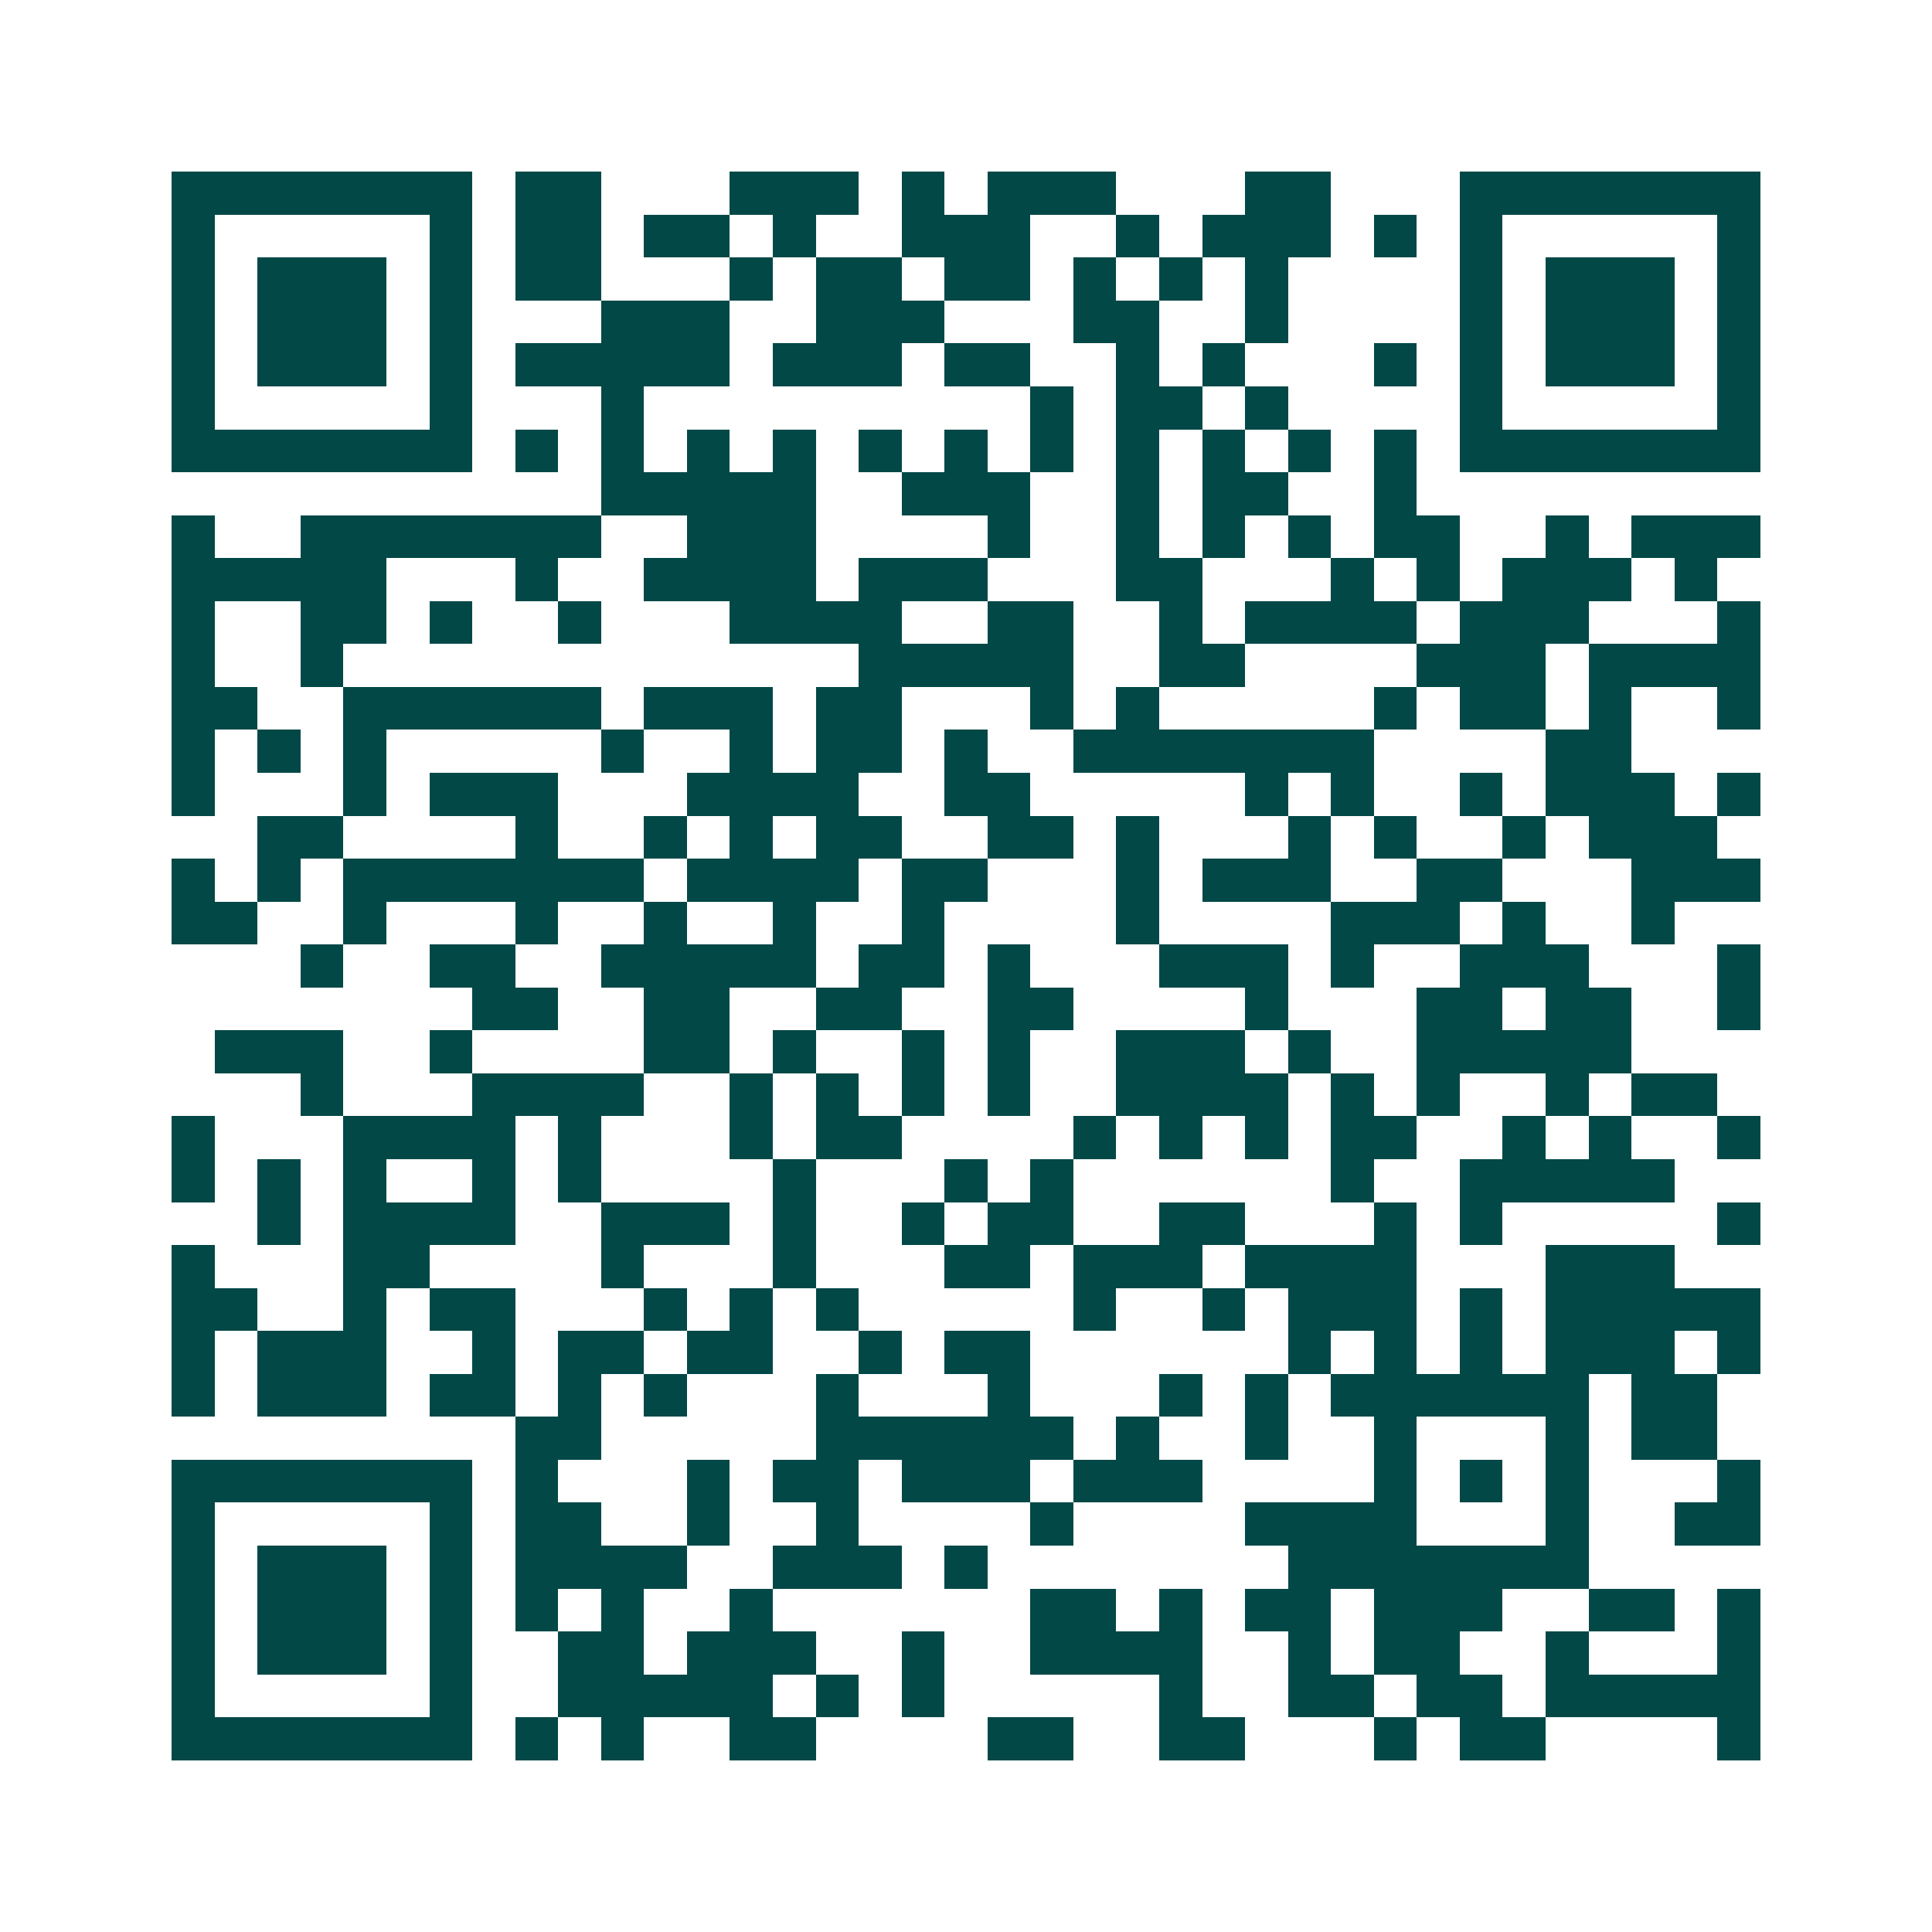 <svg xmlns="http://www.w3.org/2000/svg" width="200" height="200" viewBox="0 0 45 45" shape-rendering="crispEdges"><path fill="#ffffff" d="M0 0h45v45H0z"/><path stroke="#014847" d="M4 4.5h7m1 0h2m3 0h3m1 0h1m1 0h3m3 0h2m3 0h7M4 5.5h1m5 0h1m1 0h2m1 0h2m1 0h1m2 0h3m2 0h1m1 0h3m1 0h1m1 0h1m5 0h1M4 6.5h1m1 0h3m1 0h1m1 0h2m3 0h1m1 0h2m1 0h2m1 0h1m1 0h1m1 0h1m4 0h1m1 0h3m1 0h1M4 7.5h1m1 0h3m1 0h1m3 0h3m2 0h3m3 0h2m2 0h1m4 0h1m1 0h3m1 0h1M4 8.5h1m1 0h3m1 0h1m1 0h5m1 0h3m1 0h2m2 0h1m1 0h1m3 0h1m1 0h1m1 0h3m1 0h1M4 9.5h1m5 0h1m3 0h1m9 0h1m1 0h2m1 0h1m4 0h1m5 0h1M4 10.5h7m1 0h1m1 0h1m1 0h1m1 0h1m1 0h1m1 0h1m1 0h1m1 0h1m1 0h1m1 0h1m1 0h1m1 0h7M14 11.5h5m2 0h3m2 0h1m1 0h2m2 0h1M4 12.5h1m2 0h7m2 0h3m4 0h1m2 0h1m1 0h1m1 0h1m1 0h2m2 0h1m1 0h3M4 13.5h5m3 0h1m2 0h4m1 0h3m3 0h2m3 0h1m1 0h1m1 0h3m1 0h1M4 14.5h1m2 0h2m1 0h1m2 0h1m3 0h4m2 0h2m2 0h1m1 0h4m1 0h3m3 0h1M4 15.5h1m2 0h1m12 0h5m2 0h2m4 0h3m1 0h4M4 16.5h2m2 0h6m1 0h3m1 0h2m3 0h1m1 0h1m5 0h1m1 0h2m1 0h1m2 0h1M4 17.5h1m1 0h1m1 0h1m5 0h1m2 0h1m1 0h2m1 0h1m2 0h7m4 0h2M4 18.5h1m3 0h1m1 0h3m3 0h4m2 0h2m5 0h1m1 0h1m2 0h1m1 0h3m1 0h1M6 19.5h2m4 0h1m2 0h1m1 0h1m1 0h2m2 0h2m1 0h1m3 0h1m1 0h1m2 0h1m1 0h3M4 20.5h1m1 0h1m1 0h7m1 0h4m1 0h2m3 0h1m1 0h3m2 0h2m3 0h3M4 21.5h2m2 0h1m3 0h1m2 0h1m2 0h1m2 0h1m4 0h1m4 0h3m1 0h1m2 0h1M7 22.5h1m2 0h2m2 0h5m1 0h2m1 0h1m3 0h3m1 0h1m2 0h3m3 0h1M11 23.5h2m2 0h2m2 0h2m2 0h2m4 0h1m3 0h2m1 0h2m2 0h1M5 24.5h3m2 0h1m4 0h2m1 0h1m2 0h1m1 0h1m2 0h3m1 0h1m2 0h5M7 25.5h1m3 0h4m2 0h1m1 0h1m1 0h1m1 0h1m2 0h4m1 0h1m1 0h1m2 0h1m1 0h2M4 26.5h1m3 0h4m1 0h1m3 0h1m1 0h2m4 0h1m1 0h1m1 0h1m1 0h2m2 0h1m1 0h1m2 0h1M4 27.5h1m1 0h1m1 0h1m2 0h1m1 0h1m4 0h1m3 0h1m1 0h1m6 0h1m2 0h5M6 28.5h1m1 0h4m2 0h3m1 0h1m2 0h1m1 0h2m2 0h2m3 0h1m1 0h1m5 0h1M4 29.5h1m3 0h2m4 0h1m3 0h1m3 0h2m1 0h3m1 0h4m3 0h3M4 30.5h2m2 0h1m1 0h2m3 0h1m1 0h1m1 0h1m5 0h1m2 0h1m1 0h3m1 0h1m1 0h5M4 31.5h1m1 0h3m2 0h1m1 0h2m1 0h2m2 0h1m1 0h2m6 0h1m1 0h1m1 0h1m1 0h3m1 0h1M4 32.5h1m1 0h3m1 0h2m1 0h1m1 0h1m3 0h1m3 0h1m3 0h1m1 0h1m1 0h6m1 0h2M12 33.5h2m5 0h6m1 0h1m2 0h1m2 0h1m3 0h1m1 0h2M4 34.5h7m1 0h1m3 0h1m1 0h2m1 0h3m1 0h3m4 0h1m1 0h1m1 0h1m3 0h1M4 35.5h1m5 0h1m1 0h2m2 0h1m2 0h1m4 0h1m4 0h4m3 0h1m2 0h2M4 36.5h1m1 0h3m1 0h1m1 0h4m2 0h3m1 0h1m7 0h7M4 37.5h1m1 0h3m1 0h1m1 0h1m1 0h1m2 0h1m6 0h2m1 0h1m1 0h2m1 0h3m2 0h2m1 0h1M4 38.5h1m1 0h3m1 0h1m2 0h2m1 0h3m2 0h1m2 0h4m2 0h1m1 0h2m2 0h1m3 0h1M4 39.5h1m5 0h1m2 0h5m1 0h1m1 0h1m5 0h1m2 0h2m1 0h2m1 0h5M4 40.5h7m1 0h1m1 0h1m2 0h2m4 0h2m2 0h2m3 0h1m1 0h2m4 0h1"/></svg>
